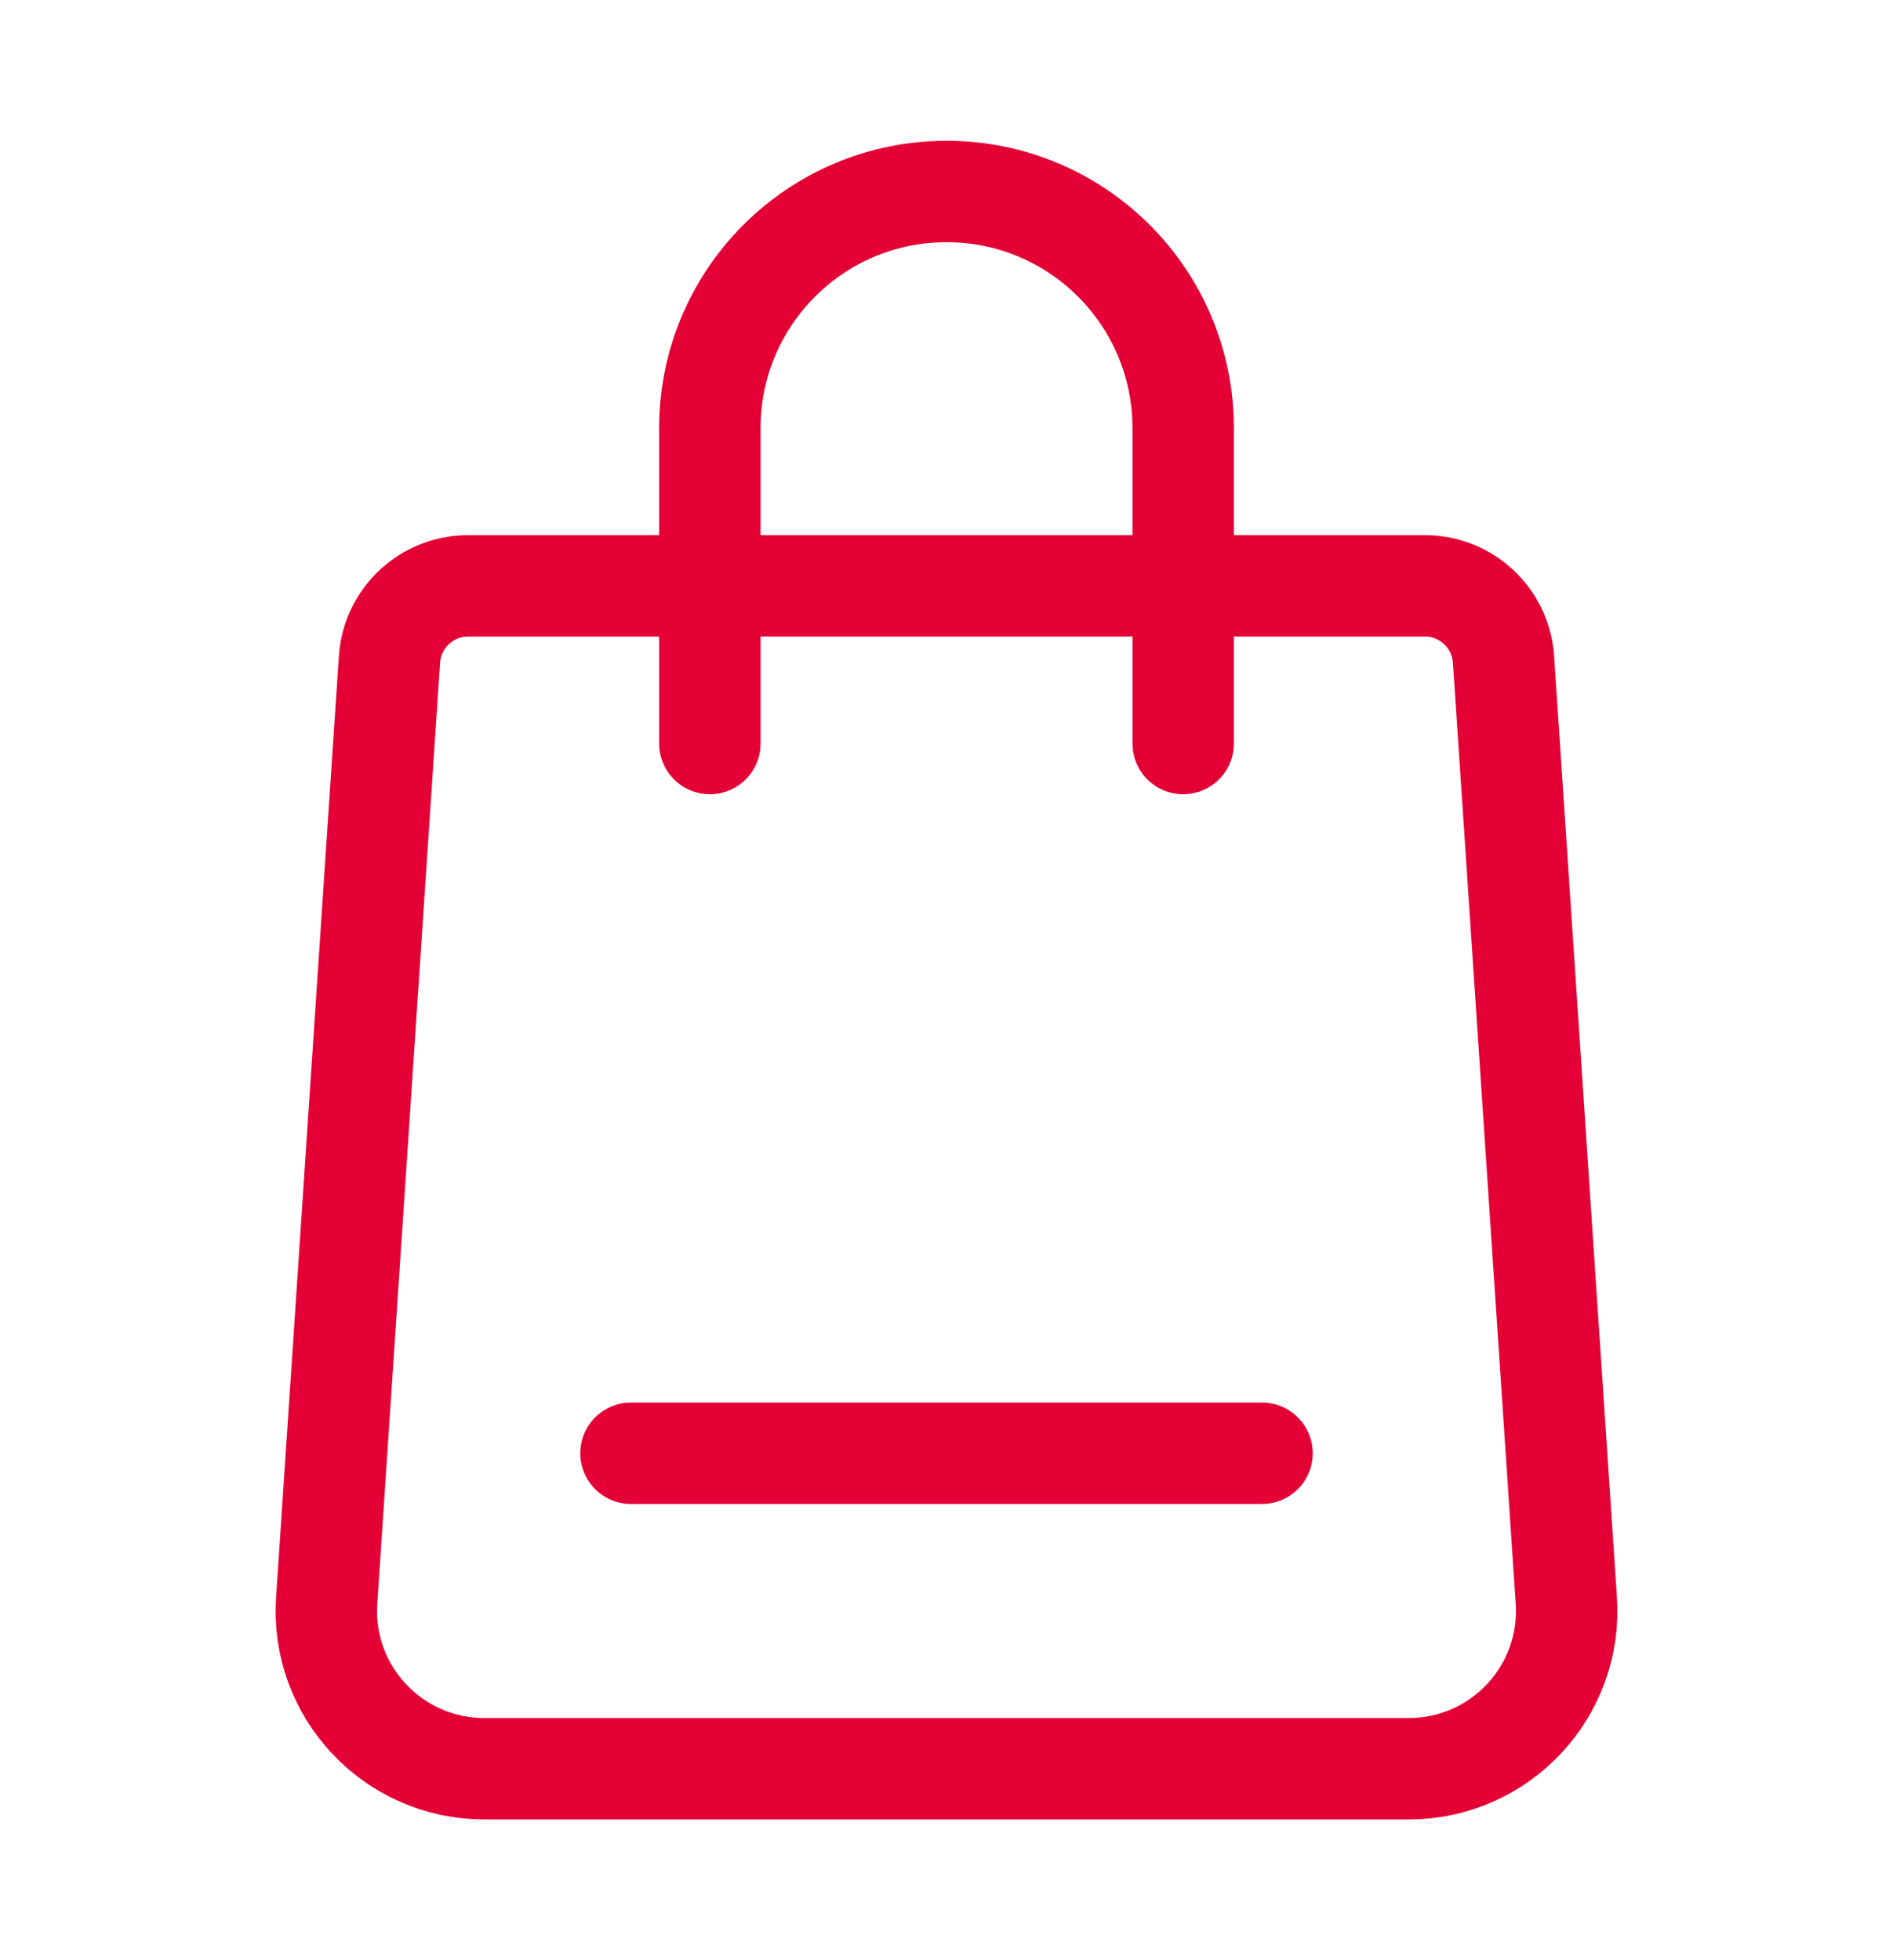 <svg width="28" height="29" viewBox="0 0 28 29" fill="none" xmlns="http://www.w3.org/2000/svg">
<path fill-rule="evenodd" clip-rule="evenodd" d="M21.075 8.667H6.925C6.31 8.667 5.802 9.143 5.761 9.755L4.832 23.678C4.742 25.024 5.811 26.167 7.161 26.167H20.839C22.189 26.167 23.258 25.024 23.168 23.678L22.239 9.755C22.198 9.143 21.689 8.667 21.075 8.667Z" stroke="#E40035" stroke-width="1.5" stroke-linecap="round" stroke-linejoin="round"/>
<path d="M9.333 21.5H18.667" stroke="#E40035" stroke-width="1.5" stroke-linecap="round" stroke-linejoin="round"/>
<path d="M17.501 11V6.333V6.333V6.333C17.501 4.4 15.934 2.833 14.001 2.833H14C12.067 2.833 10.5 4.4 10.5 6.333V6.333V6.333V11" stroke="#E40035" stroke-width="1.5" stroke-linecap="round" stroke-linejoin="round"/>
</svg>
